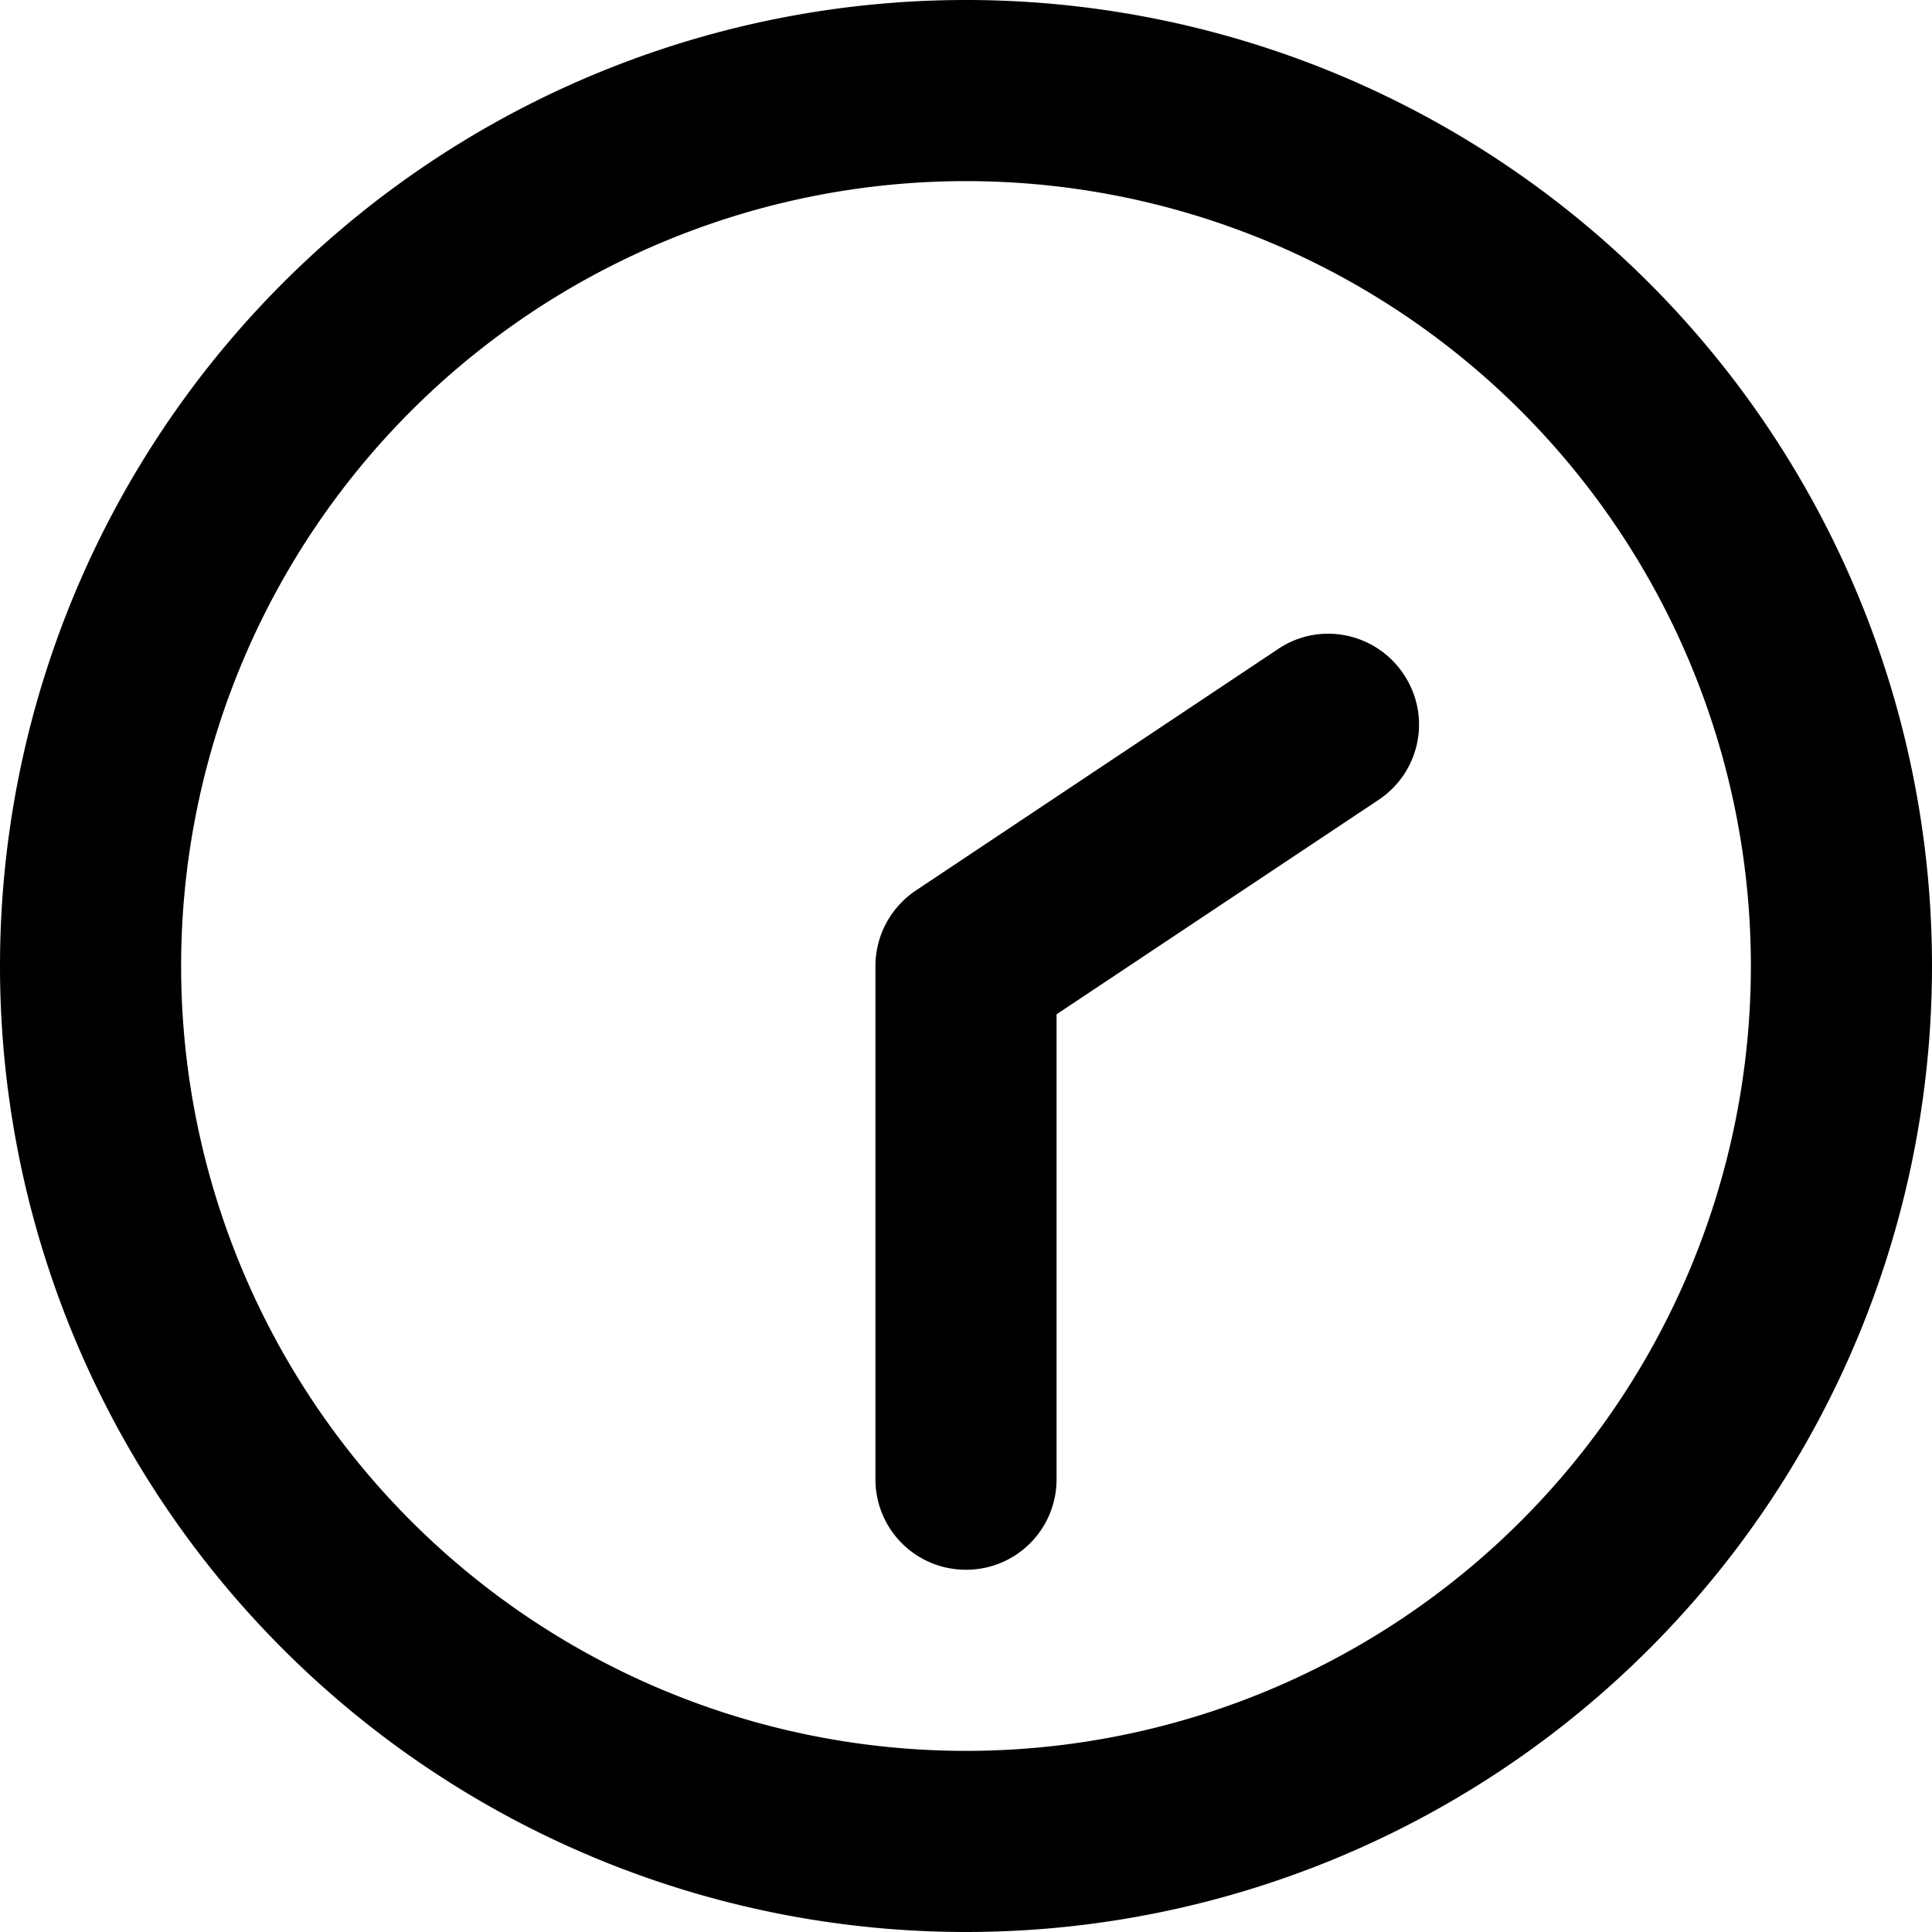 <svg xmlns="http://www.w3.org/2000/svg" viewBox="0 0 512 512"><!--! Font Awesome Pro 7.0.0 by @fontawesome - https://fontawesome.com License - https://fontawesome.com/license (Commercial License) Copyright 2025 Fonticons, Inc. --><path fill="currentColor" d="M48 256a208 208 0 1 0 416 0 208 208 0 1 0 -416 0zm464 0a256 256 0 1 1 -512 0 256 256 0 1 1 512 0zM232 392l0-136c0-8 4-15.5 10.7-20l96-64c11-7.4 25.9-4.4 33.3 6.7s4.4 25.9-6.7 33.3L280 268.8 280 392c0 13.3-10.7 24-24 24s-24-10.7-24-24z"/></svg>